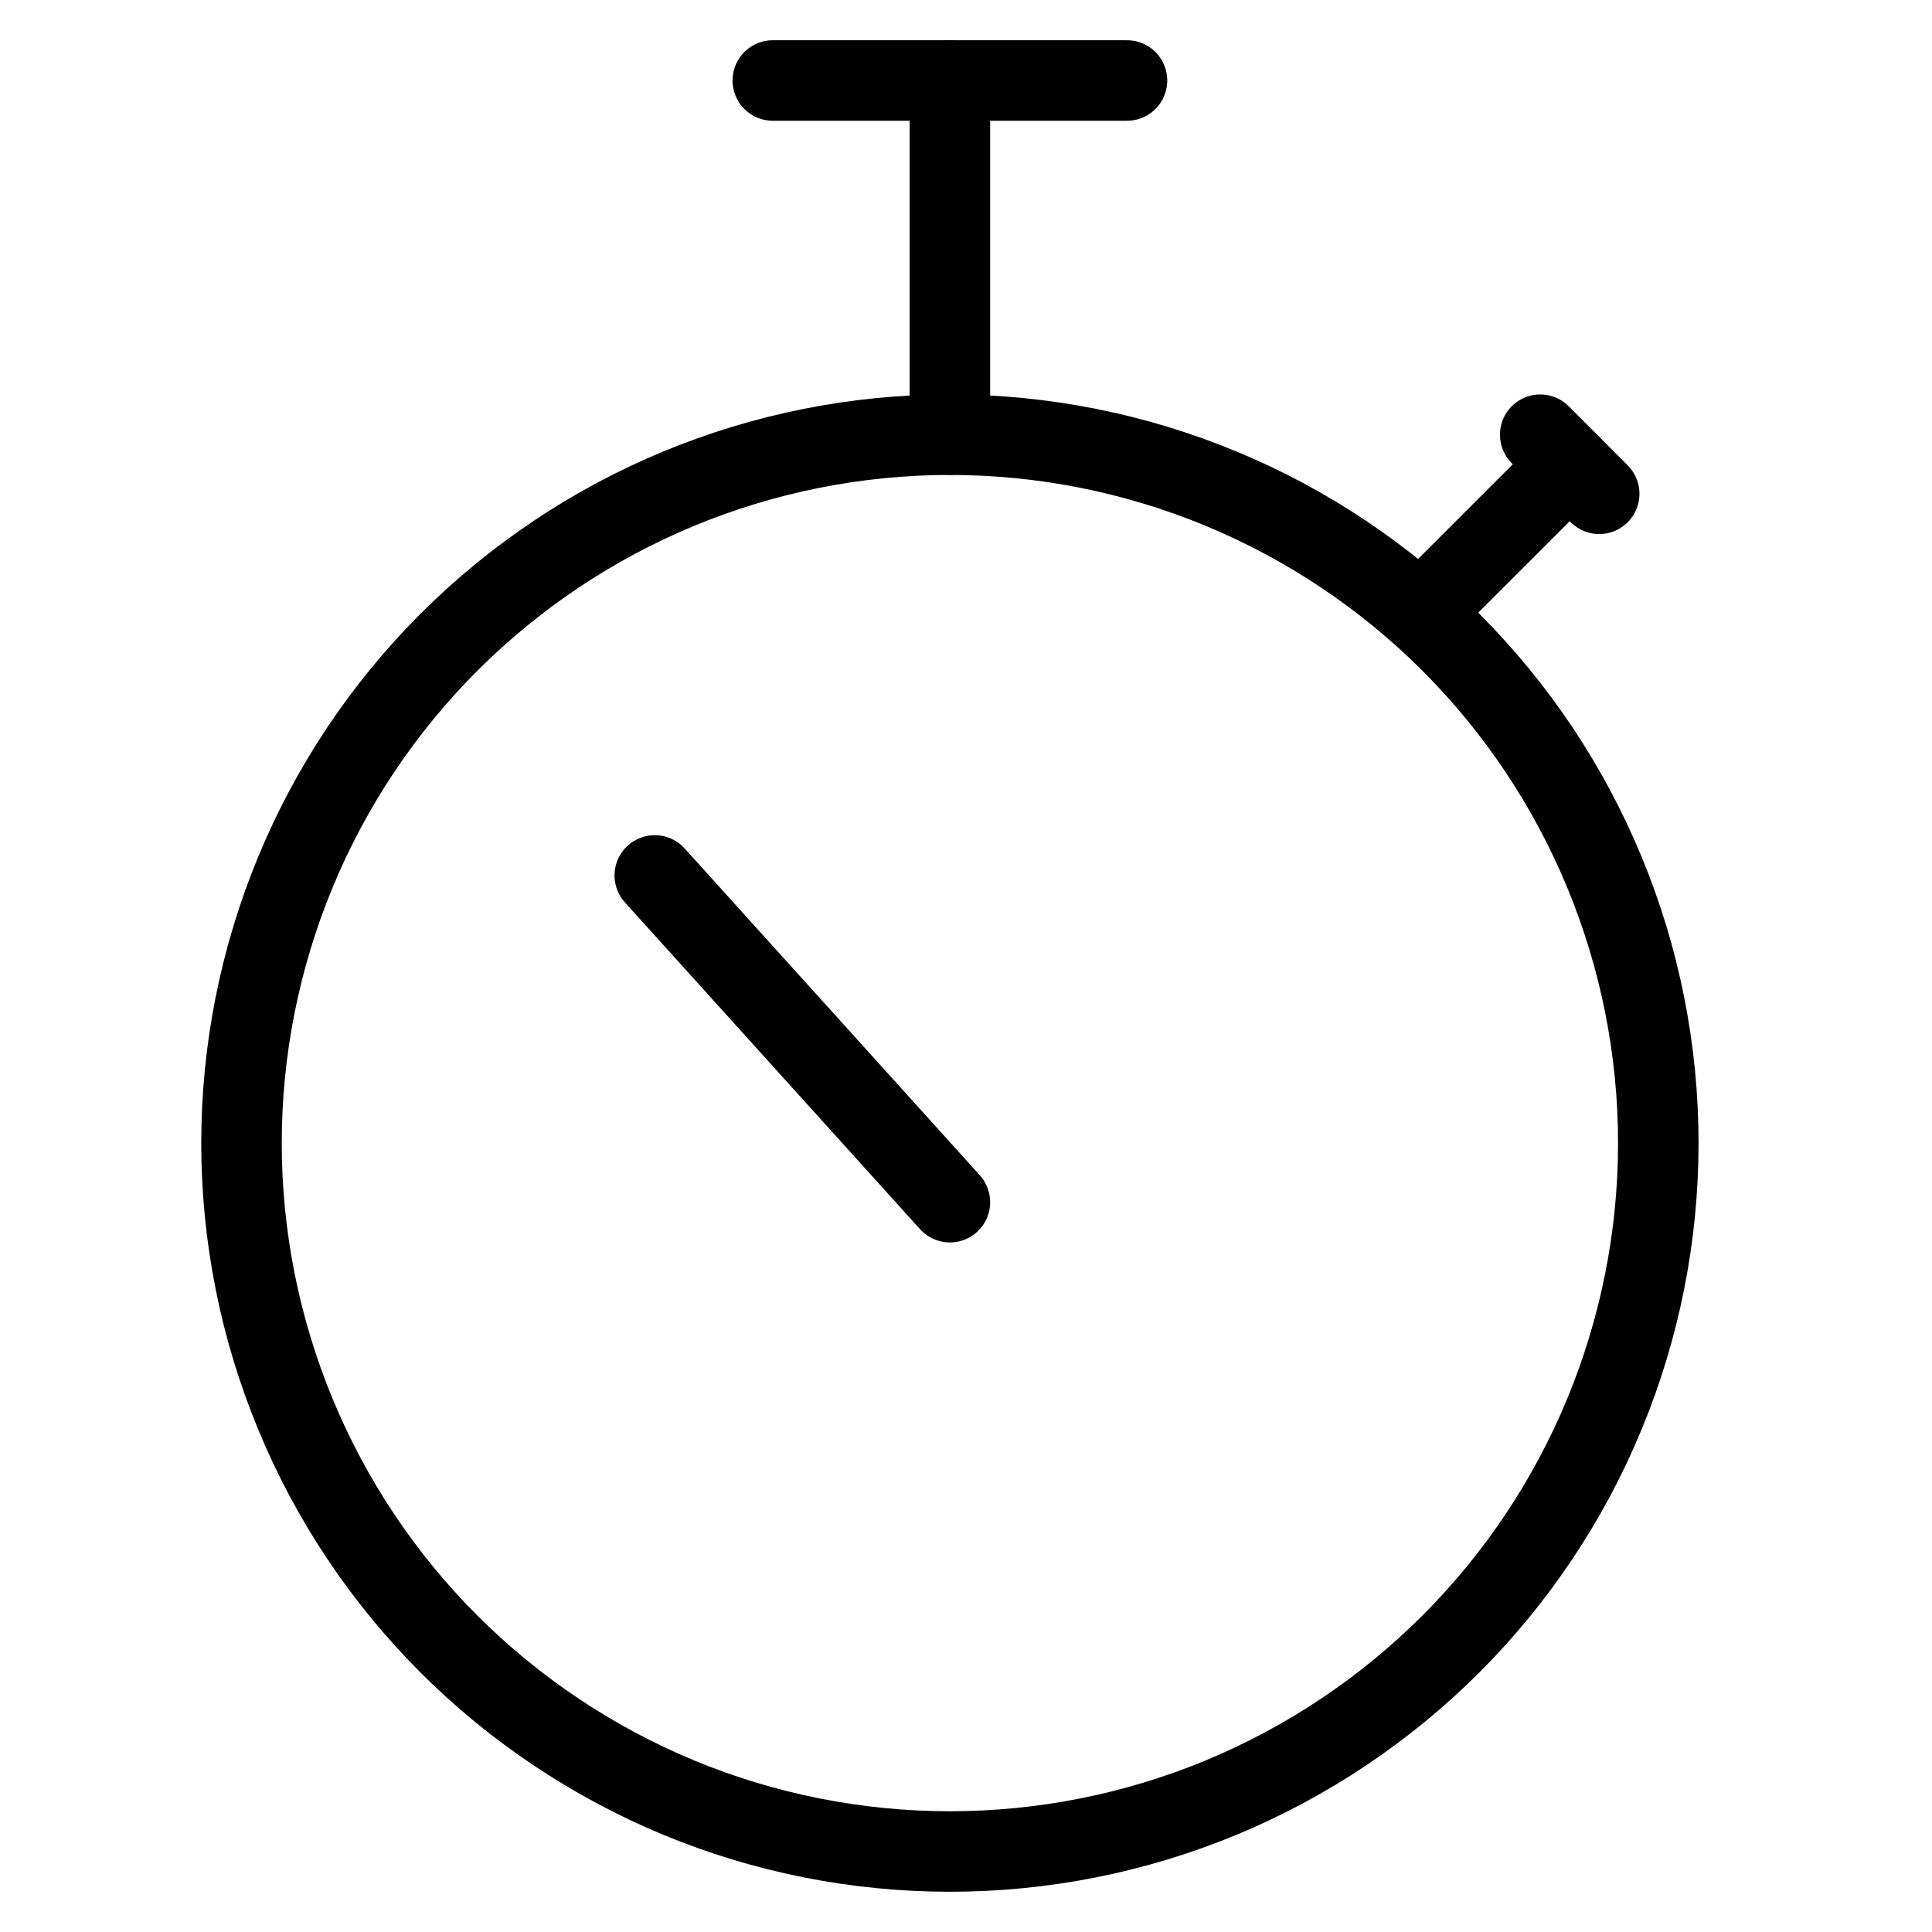 <?xml version="1.0" encoding="UTF-8"?> <svg xmlns="http://www.w3.org/2000/svg" width="24" height="24" viewBox="0 0 24 24" fill="none"><path d="M3 14.2C3 15.356 3.228 16.5 3.67 17.568C4.112 18.636 4.76 19.606 5.577 20.423C6.395 21.24 7.365 21.888 8.432 22.331C9.5 22.773 10.644 23 11.8 23C12.956 23 14.1 22.773 15.168 22.331C16.235 21.888 17.205 21.24 18.023 20.423C18.84 19.606 19.488 18.636 19.93 17.568C20.372 16.5 20.6 15.356 20.6 14.2C20.6 13.045 20.372 11.9 19.93 10.833C19.488 9.765 18.84 8.795 18.023 7.978C17.205 7.161 16.235 6.512 15.168 6.07C14.1 5.628 12.956 5.4 11.8 5.4C10.644 5.4 9.5 5.628 8.432 6.07C7.365 6.512 6.395 7.161 5.577 7.978C4.76 8.795 4.112 9.765 3.67 10.833C3.228 11.9 3 13.045 3 14.2Z" stroke="black" stroke-linecap="round" stroke-linejoin="round"></path><path d="M17.667 7.6L19.5 5.767" stroke="black" stroke-linecap="round" stroke-linejoin="round"></path><path d="M19.133 5.4L19.866 6.134" stroke="black" stroke-linecap="round" stroke-linejoin="round"></path><path d="M11.8 5.4V1" stroke="black" stroke-linecap="round" stroke-linejoin="round"></path><path d="M14 1H9.6" stroke="black" stroke-linecap="round" stroke-linejoin="round"></path><path d="M11.8 14.934L8.134 10.875" stroke="black" stroke-linecap="round" stroke-linejoin="round"></path></svg> 